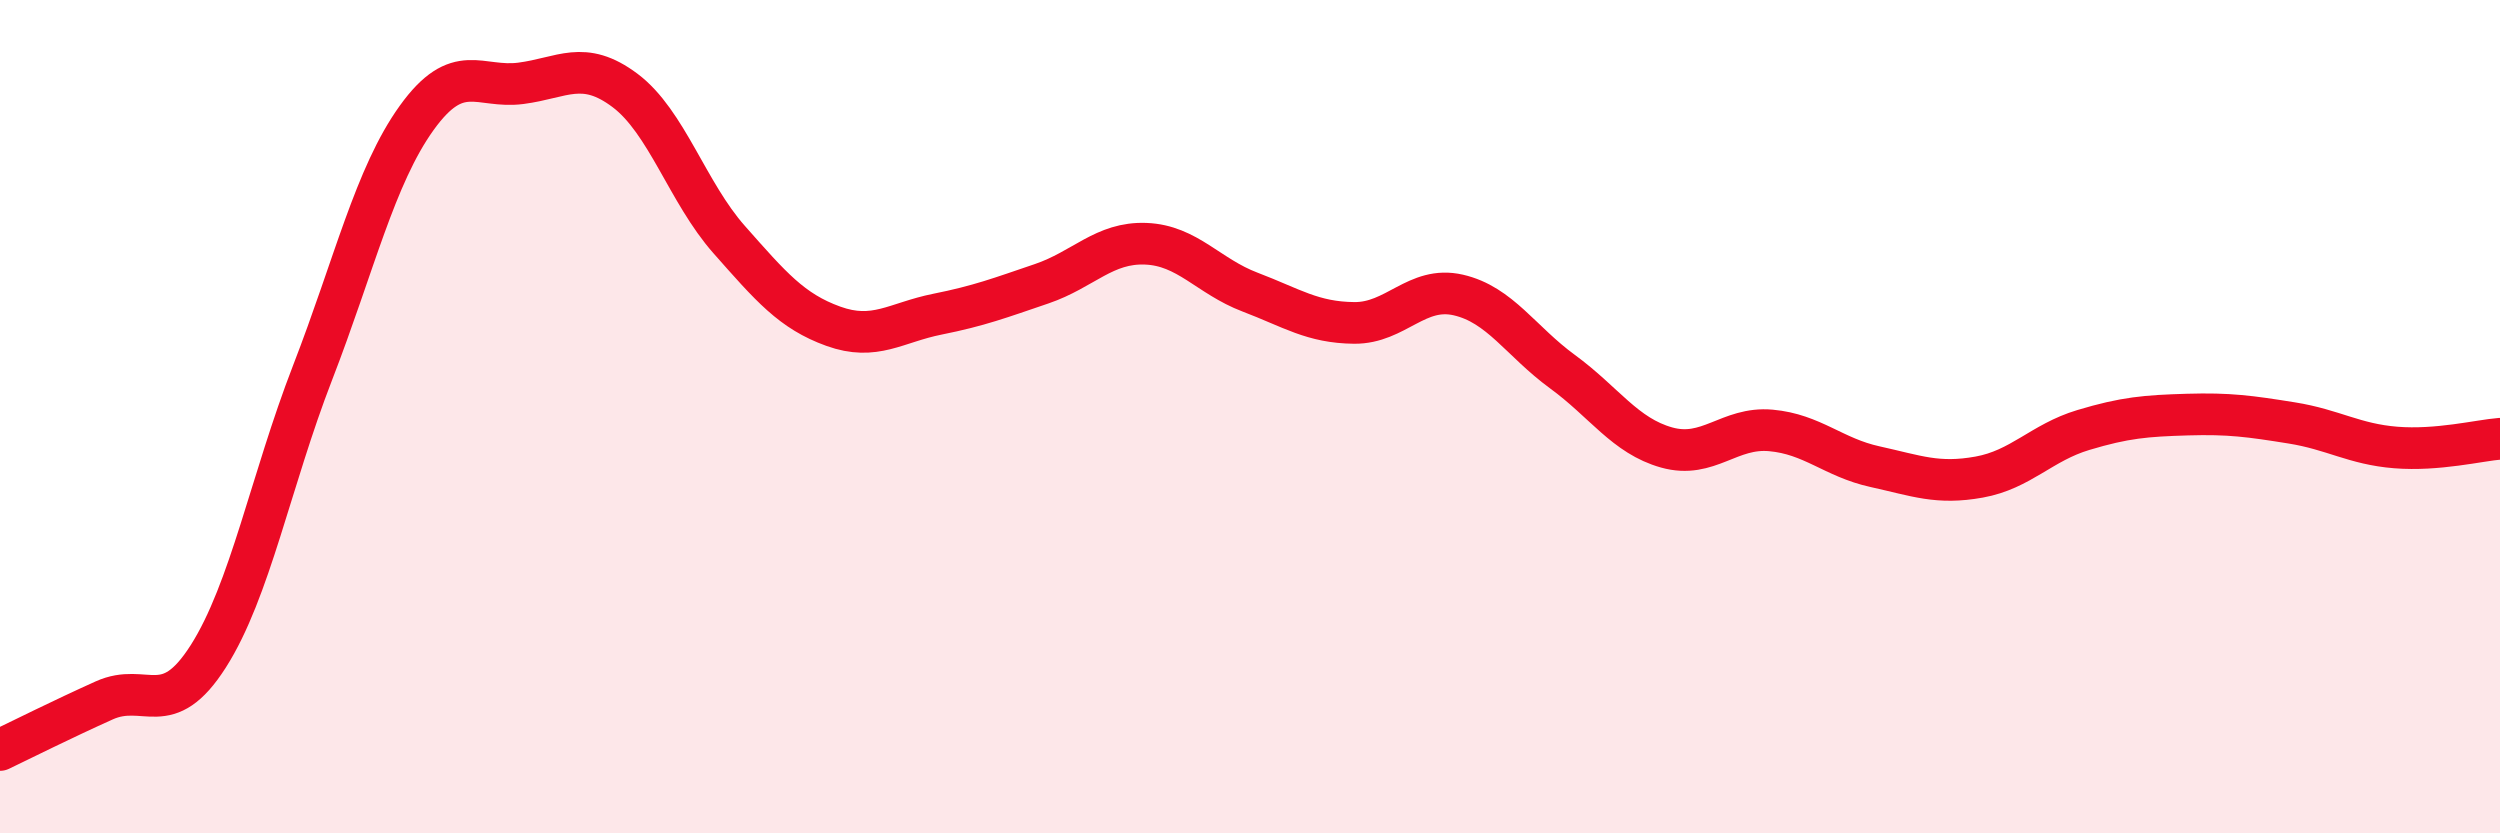 
    <svg width="60" height="20" viewBox="0 0 60 20" xmlns="http://www.w3.org/2000/svg">
      <path
        d="M 0,18 C 0.5,17.76 1.5,17.26 2.5,16.81 C 3.5,16.36 4,17.32 5,15.75 C 6,14.18 6.5,11.53 7.5,8.95 C 8.5,6.37 9,4.22 10,2.83 C 11,1.44 11.5,2.13 12.5,2 C 13.5,1.87 14,1.42 15,2.17 C 16,2.92 16.5,4.62 17.5,5.75 C 18.5,6.88 19,7.47 20,7.83 C 21,8.19 21.5,7.74 22.5,7.54 C 23.5,7.34 24,7.15 25,6.81 C 26,6.47 26.5,5.81 27.5,5.85 C 28.5,5.89 29,6.63 30,7.01 C 31,7.39 31.5,7.74 32.5,7.75 C 33.5,7.76 34,6.85 35,7.08 C 36,7.31 36.5,8.19 37.5,8.92 C 38.5,9.65 39,10.46 40,10.74 C 41,11.02 41.5,10.24 42.5,10.33 C 43.5,10.42 44,10.98 45,11.2 C 46,11.42 46.5,11.63 47.5,11.45 C 48.5,11.27 49,10.62 50,10.32 C 51,10.02 51.5,9.98 52.5,9.95 C 53.5,9.92 54,9.99 55,10.15 C 56,10.31 56.5,10.66 57.5,10.74 C 58.5,10.82 59.5,10.57 60,10.53L60 20L0 20Z"
        fill="#EB0A25"
        opacity="0.1"
        stroke-linecap="round"
        stroke-linejoin="round"
      />
      <path
        d="M 0,18 C 0.5,17.76 1.5,17.26 2.5,16.81 C 3.5,16.36 4,17.32 5,15.75 C 6,14.18 6.5,11.53 7.5,8.95 C 8.5,6.37 9,4.22 10,2.83 C 11,1.44 11.5,2.13 12.5,2 C 13.5,1.87 14,1.42 15,2.17 C 16,2.92 16.5,4.62 17.5,5.75 C 18.5,6.88 19,7.47 20,7.83 C 21,8.19 21.5,7.74 22.5,7.54 C 23.5,7.34 24,7.15 25,6.81 C 26,6.47 26.5,5.81 27.5,5.85 C 28.5,5.89 29,6.63 30,7.01 C 31,7.39 31.5,7.74 32.5,7.75 C 33.5,7.76 34,6.85 35,7.08 C 36,7.31 36.5,8.19 37.5,8.92 C 38.5,9.65 39,10.46 40,10.74 C 41,11.02 41.5,10.24 42.5,10.33 C 43.5,10.42 44,10.98 45,11.2 C 46,11.42 46.5,11.63 47.5,11.45 C 48.5,11.27 49,10.62 50,10.32 C 51,10.02 51.5,9.98 52.5,9.95 C 53.5,9.92 54,9.99 55,10.15 C 56,10.31 56.5,10.66 57.5,10.74 C 58.5,10.82 59.5,10.57 60,10.53"
        stroke="#EB0A25"
        stroke-width="1"
        fill="none"
        stroke-linecap="round"
        stroke-linejoin="round"
      />
    </svg>
  